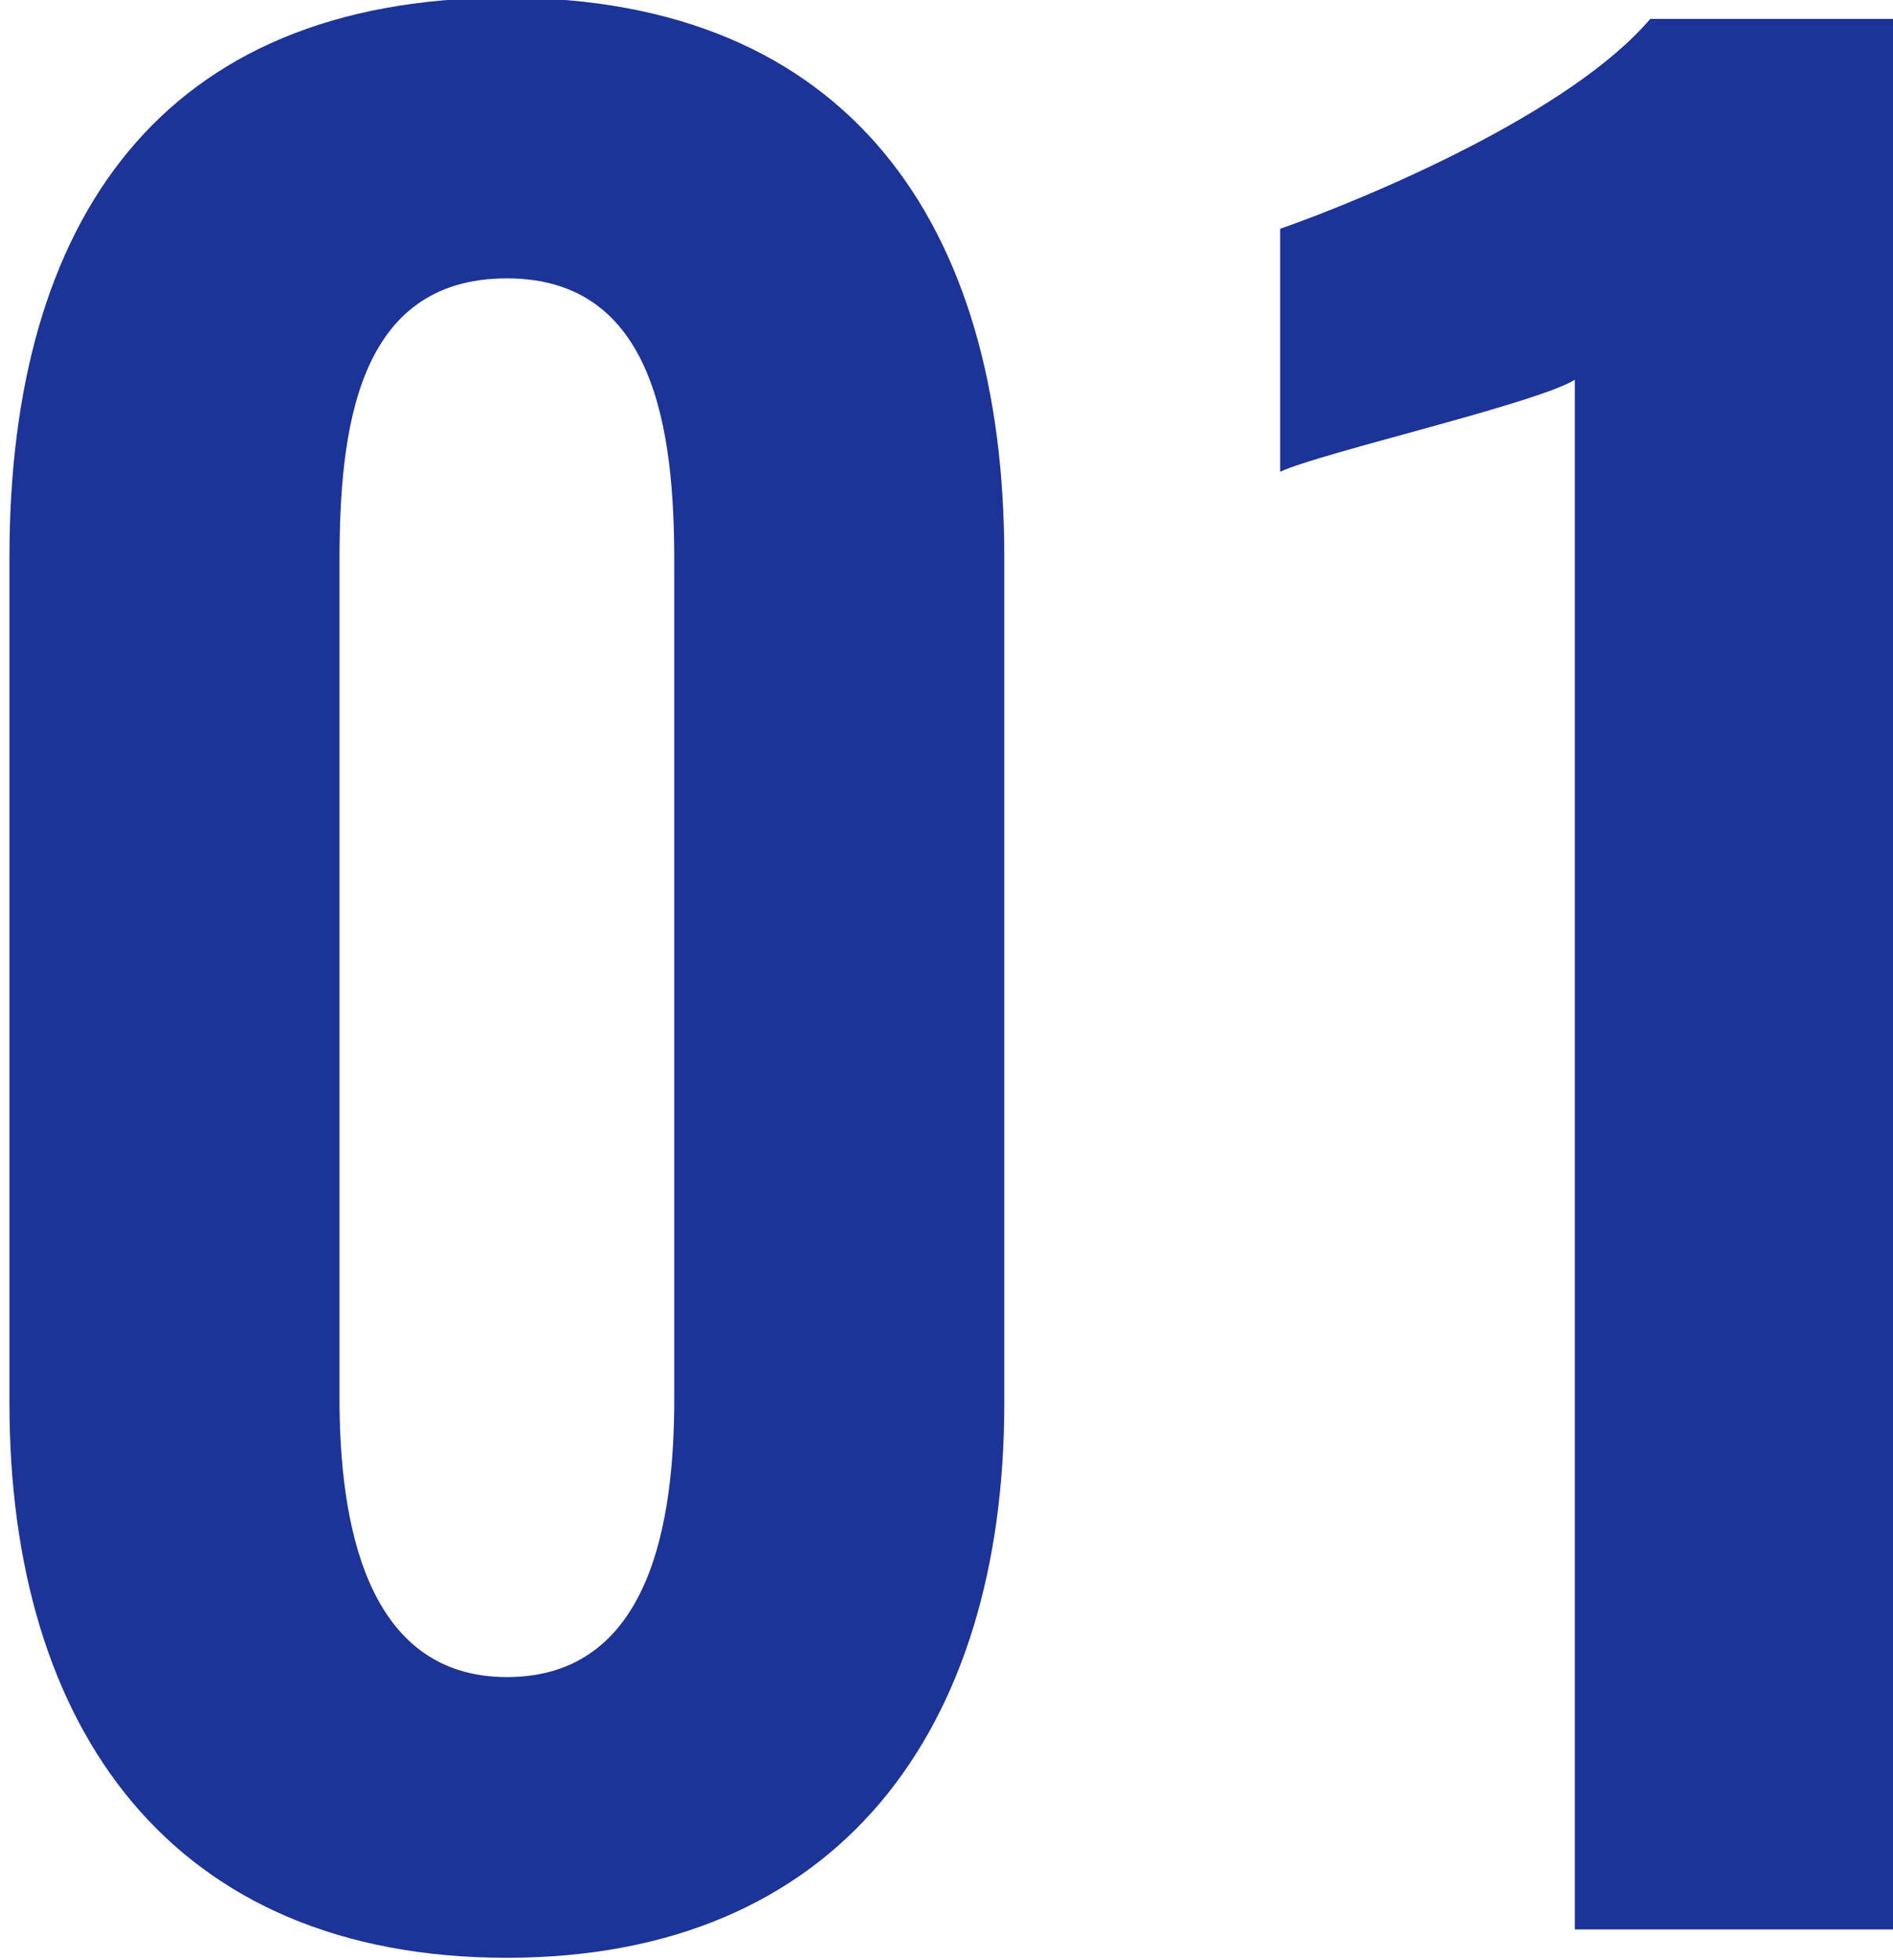 <?xml version="1.0" encoding="UTF-8"?>
<svg xmlns="http://www.w3.org/2000/svg" xmlns:xlink="http://www.w3.org/1999/xlink" version="1.1" id="_レイヤー_2" x="0px" y="0px" width="108.121px" height="111.891px" viewBox="0 0 108.121 111.891" xml:space="preserve">
<g>
	<g>
		<path fill="#1C3398" d="M0.541,80.115V31.778c0-19.119,8.617-31.911,28.41-31.911c19.522,0,28.41,12.926,28.41,31.911v48.337    c0,18.581-9.425,31.642-28.41,31.642C9.83,111.757,0.541,98.696,0.541,80.115z M38.511,79.845V32.048    c0-7.406-1.077-16.158-9.56-16.158c-8.617,0-9.56,8.752-9.56,16.158v47.798c0,7.002,1.48,15.888,9.56,15.888    C37.164,95.733,38.511,86.847,38.511,79.845z"></path>
		<path fill="#1C3398" d="M89.947,21.679c-2.154,1.347-14.541,4.174-16.83,5.251V13.062c4.982-1.75,16.561-6.598,21.139-11.983    h14.408V110.14H89.947V21.679z"></path>
	</g>
</g>
</svg>
